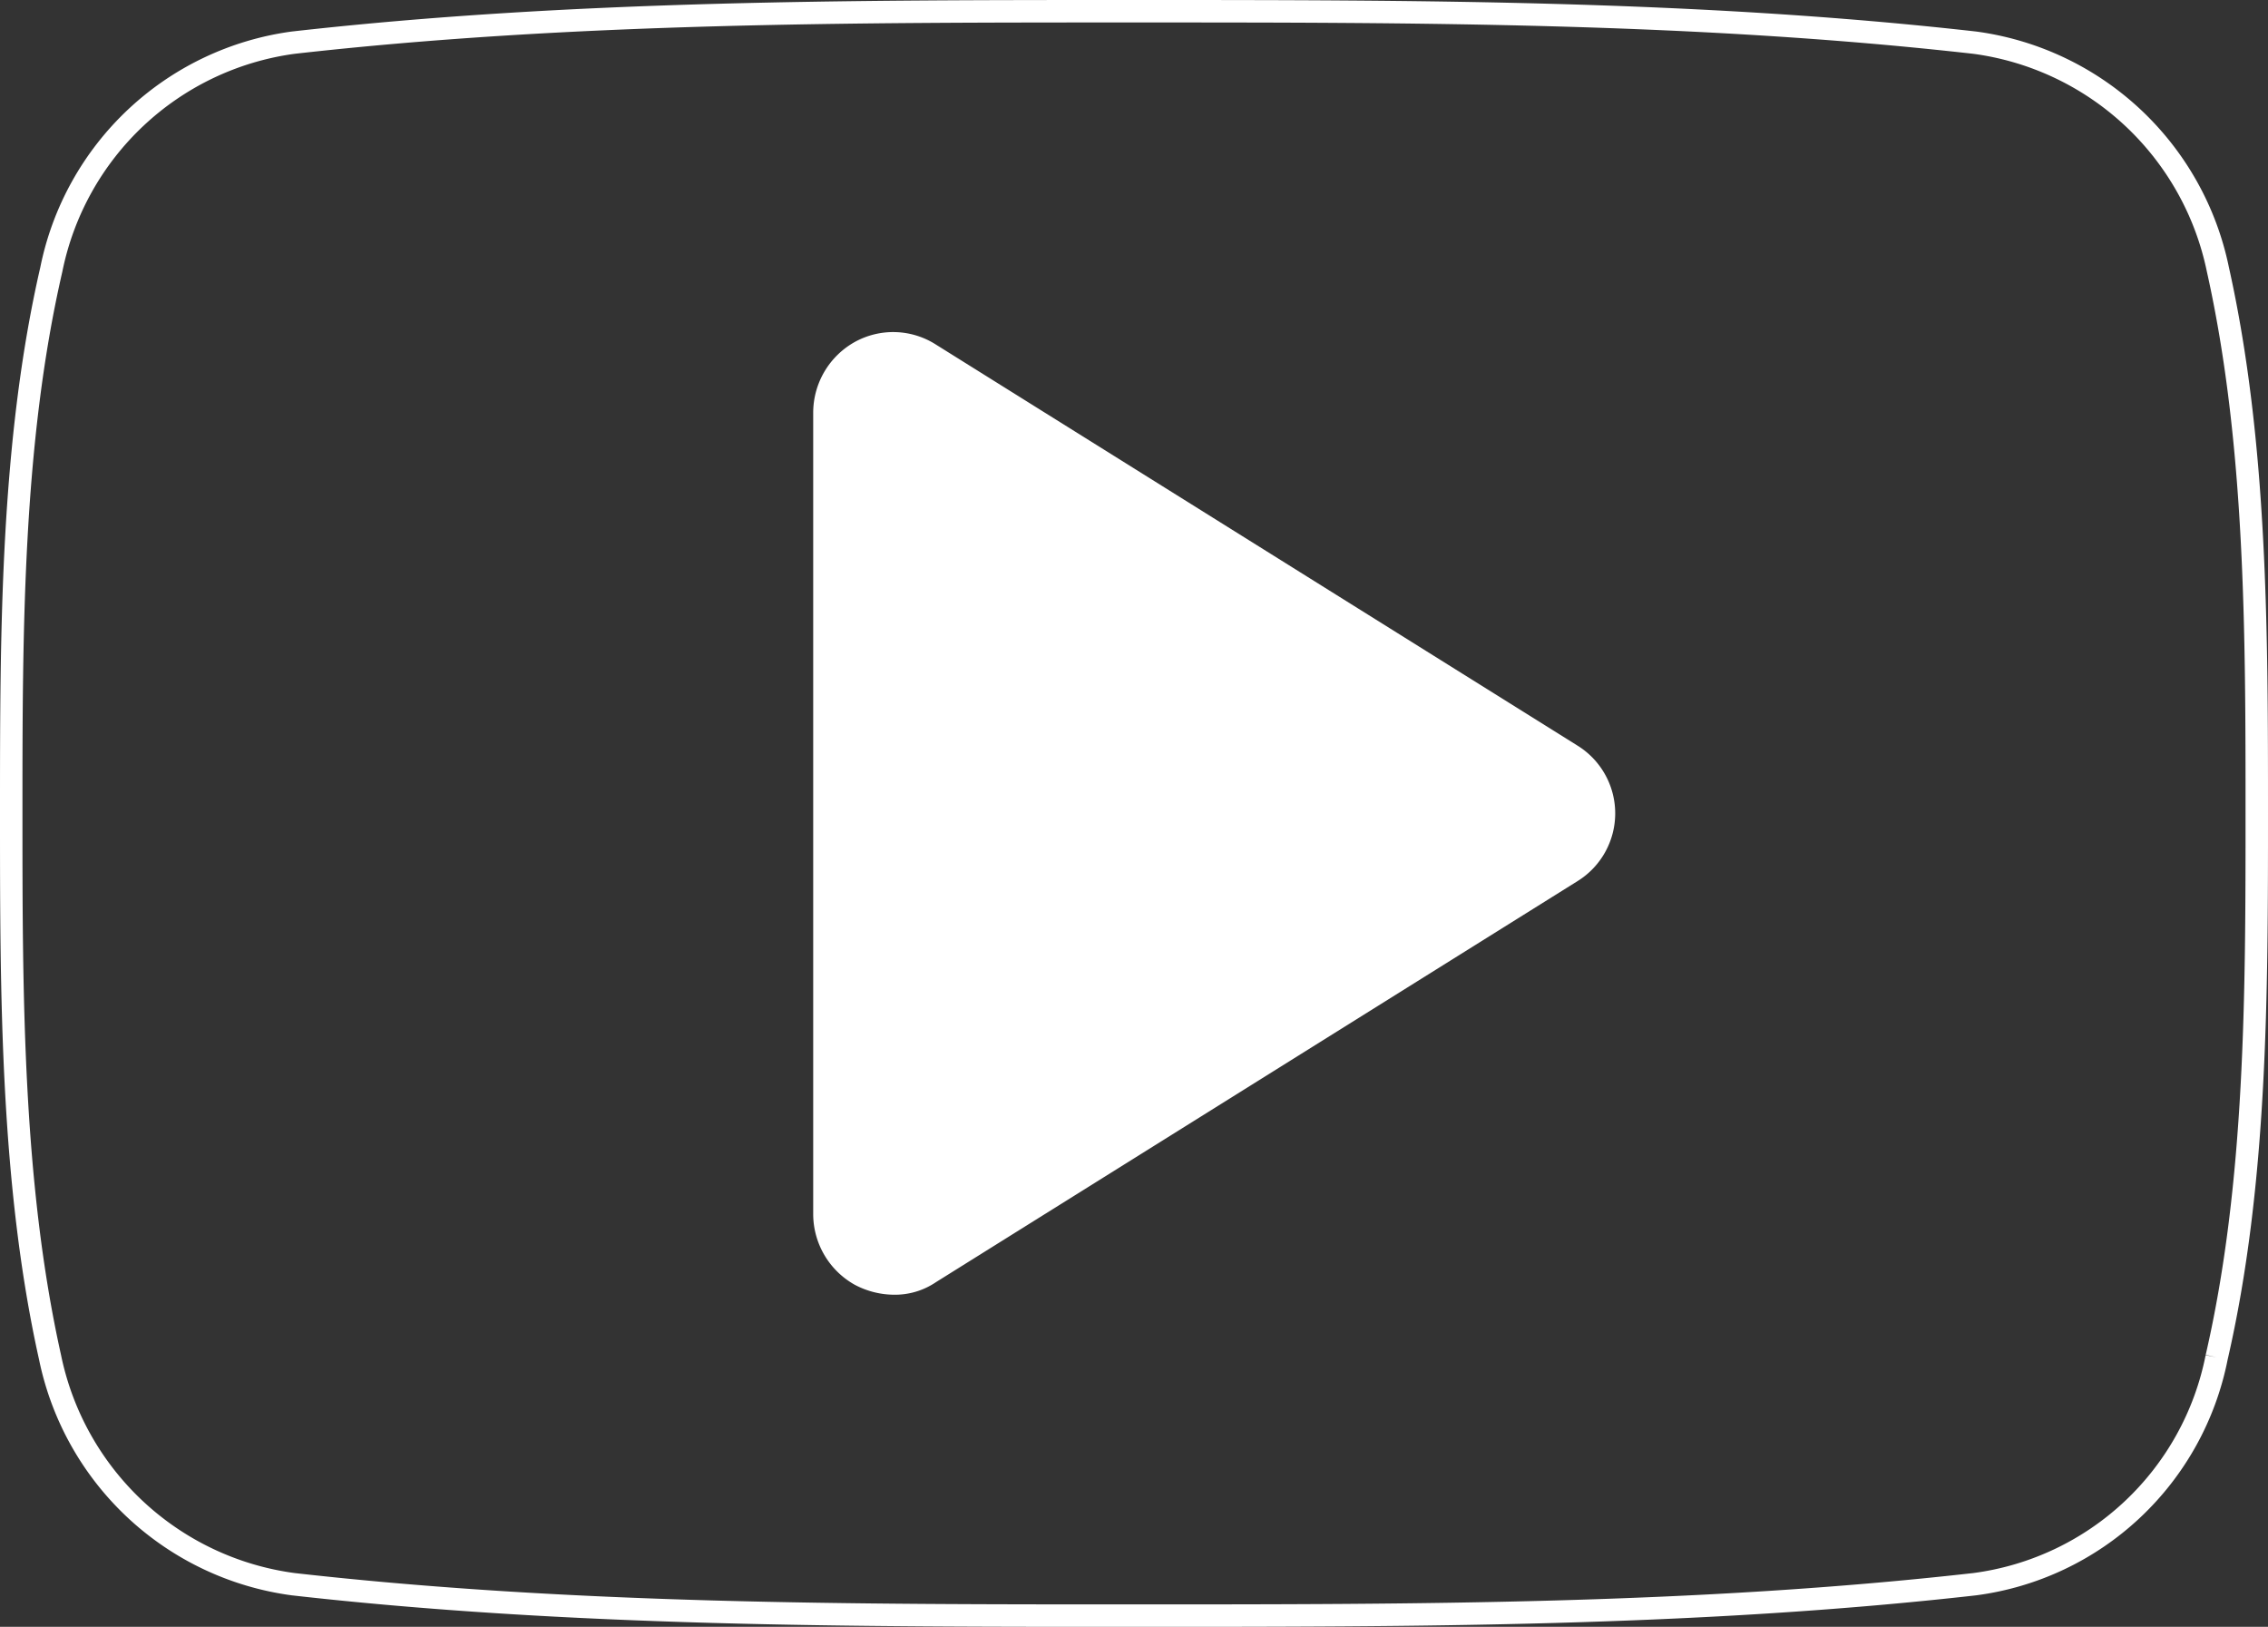 <svg xmlns="http://www.w3.org/2000/svg" width="101" height="72.428" viewBox="0 0 101 72.428"><rect x="0" y="0" width="101" height="72.428" fill="#333333" stroke="none"/><defs><style>.a{fill:none;stroke:#fff;}.a,.b{fill-rule:evenodd;}.b{fill:#fff;}</style></defs><g transform="translate(0.5 0.5)"><path class="a" d="M98.213,59.931a12.662,12.662,0,0,1-10.77,10.1c-12.388,1.4-24.943,1.4-37.444,1.4s-25.056,0-37.446-1.4a12.788,12.788,0,0,1-10.824-10.1C0,52.174,0,43.695,0,35.713S0,19.251,1.785,11.5A12.731,12.731,0,0,1,12.553,1.4C24.943,0,37.5,0,50,0S75.055,0,87.443,1.4A12.79,12.79,0,0,1,98.269,11.5C100,19.251,100,27.733,100,35.713s0,16.461-1.787,24.218"/><path class="b" d="M54.741,26.694,26.168,8.838a3.535,3.535,0,0,0-3.628-.111A3.611,3.611,0,0,0,20.7,11.851V47.566a3.613,3.613,0,0,0,1.841,3.124,3.771,3.771,0,0,0,1.729.448,3.254,3.254,0,0,0,1.9-.561L54.741,32.722a3.55,3.55,0,0,0,0-6.028" transform="translate(15.014 6.005)"/></g></svg>